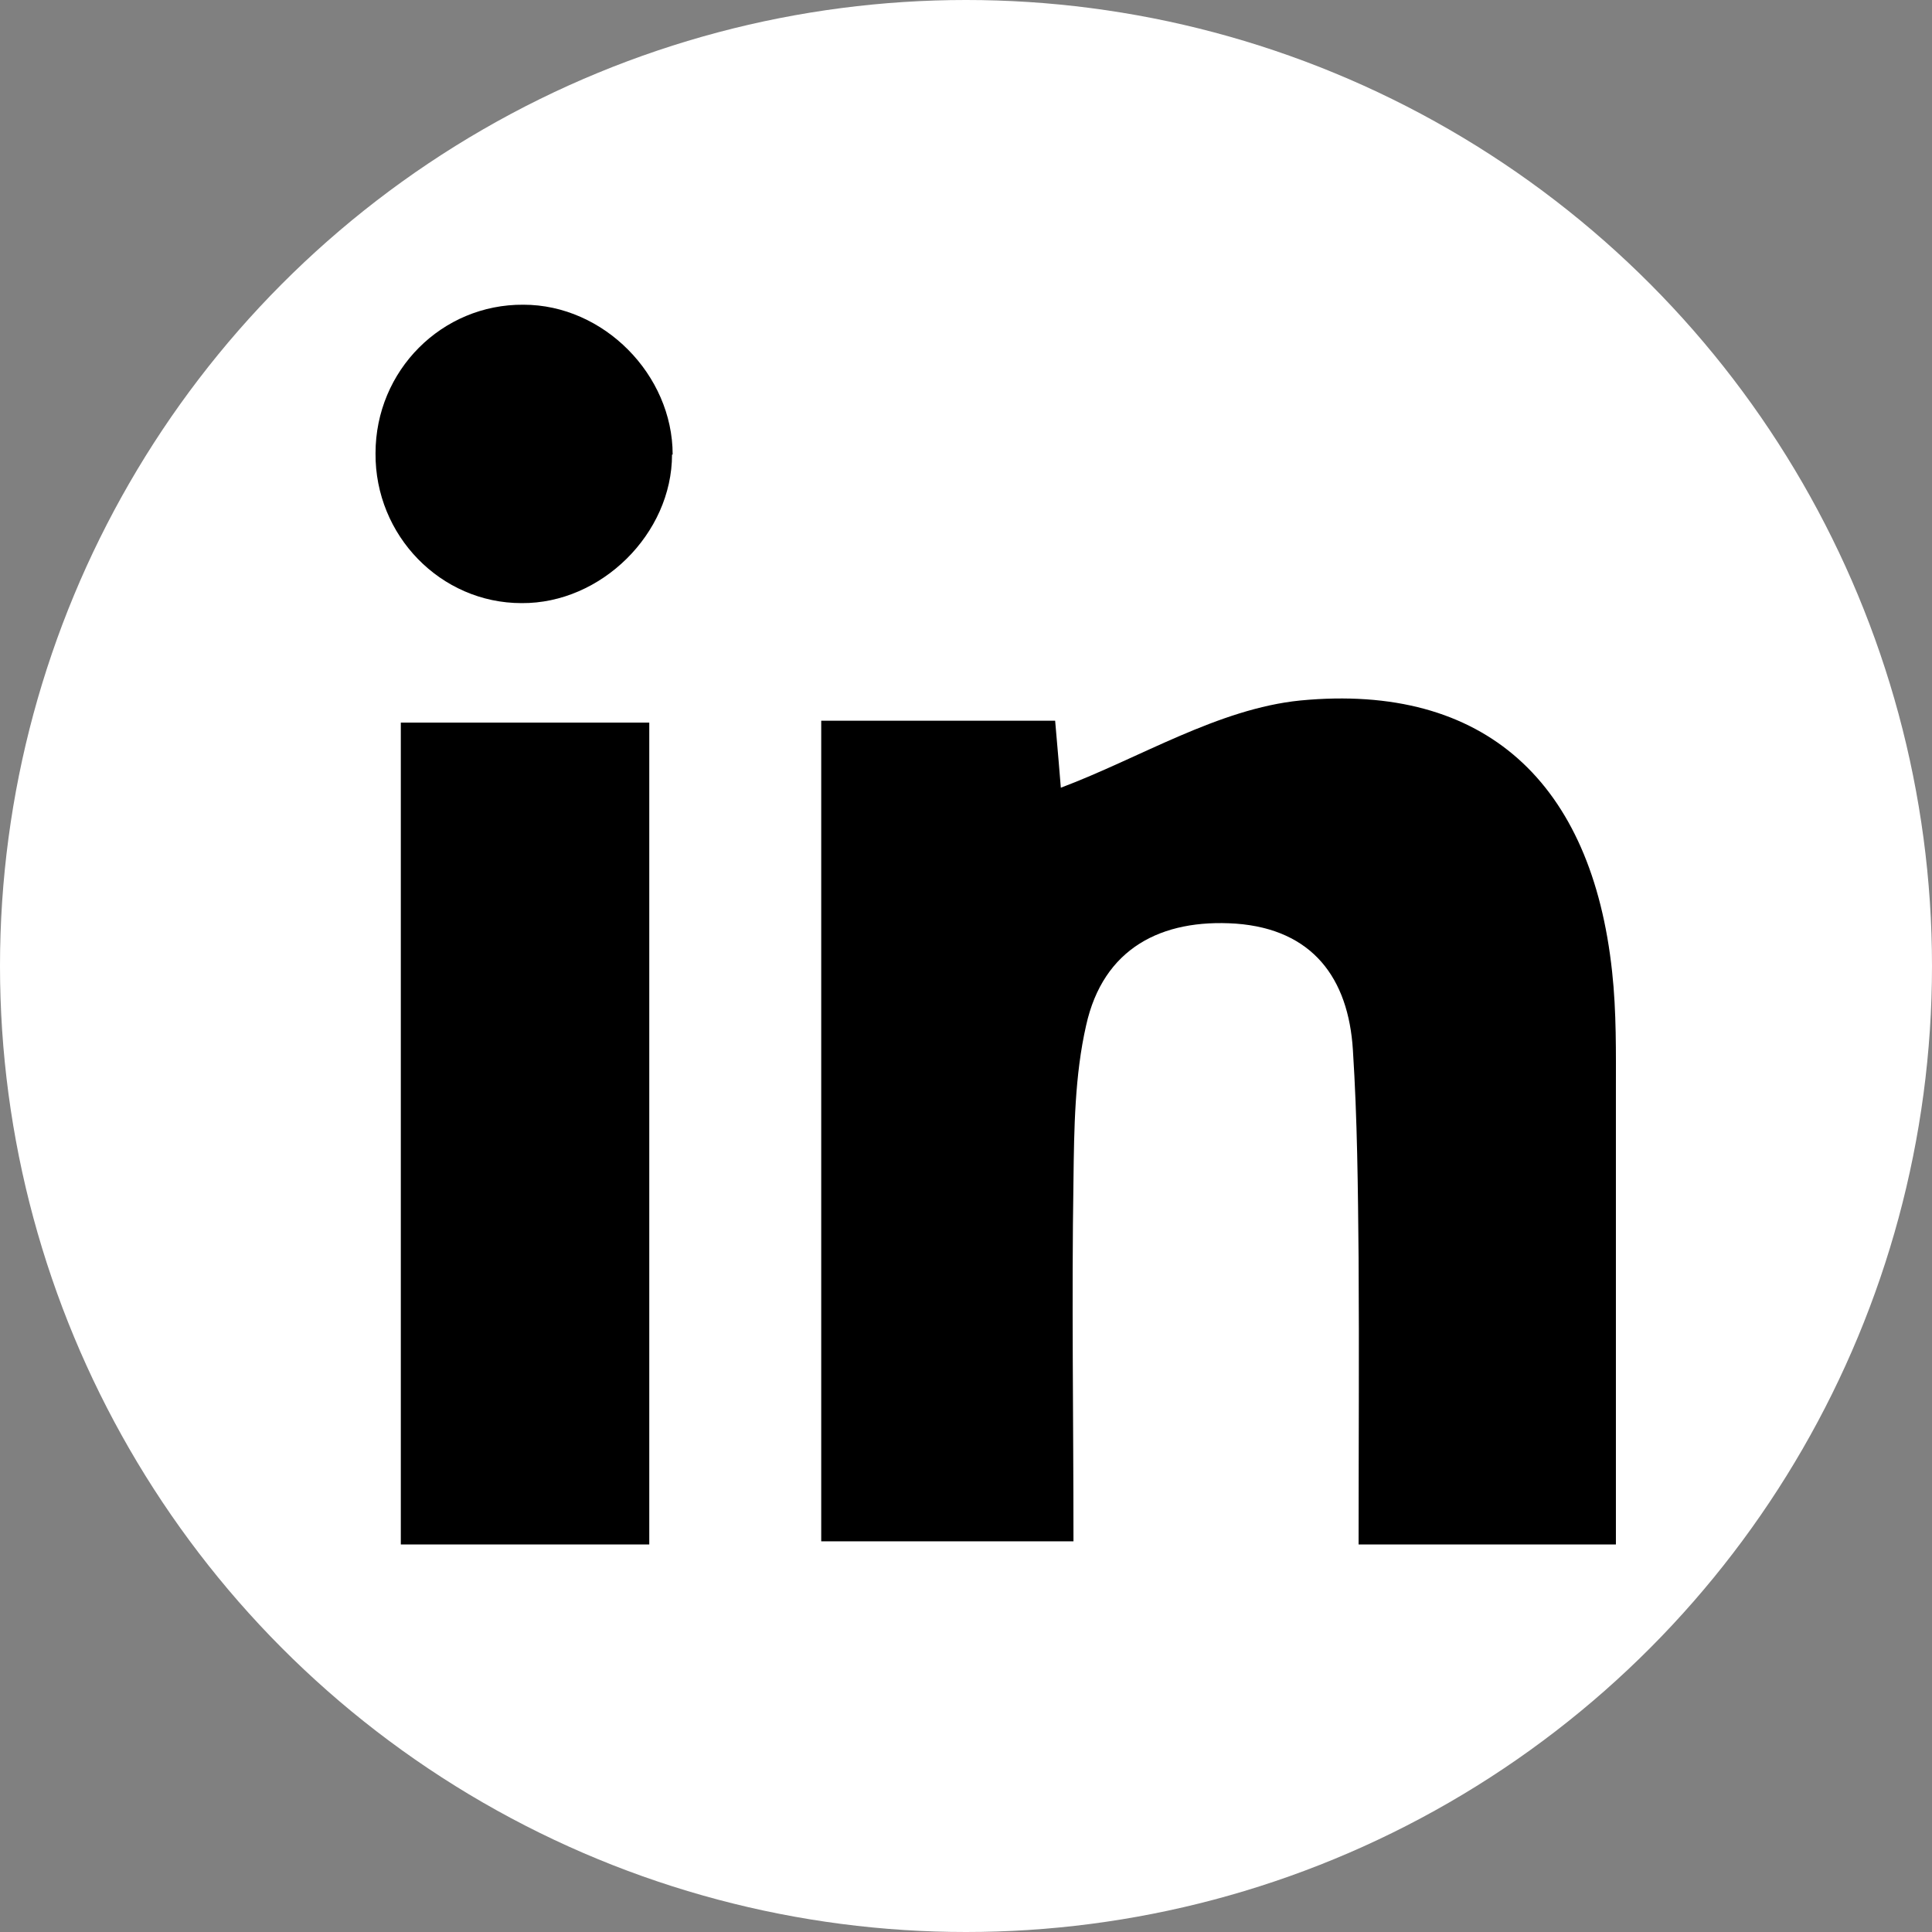 <svg xmlns="http://www.w3.org/2000/svg" id="Capa_2" viewBox="0 0 30.56 30.56"><rect x="0" y="0" width="30.56" height="30.56" fill="#808080" stroke="none"/><defs><style>      .cls-1 {        fill: #fff;      }    </style></defs><g id="Mesa"><g><circle class="cls-1" cx="15.28" cy="15.28" r="15.28"></circle><g><path d="M25.54,24.43h-4.05c0-1.53.01-3.03,0-4.53-.01-1.1-.02-2.2-.09-3.29-.07-1.14-.64-1.91-1.85-2-1.18-.08-2.1.39-2.37,1.61-.18.79-.19,1.63-.2,2.45-.03,1.87,0,3.74,0,5.71h-3.99v-12.98h3.7c.04.47.08.91.09,1.06,1.25-.47,2.49-1.25,3.79-1.38,2.93-.28,4.61,1.31,4.93,4.29.07.64.06,1.28.06,1.92,0,2.33,0,4.66,0,7.14Z"></path><path d="M10.27,24.43h-3.93v-13h3.93v13Z"></path><path d="M10.63,7.19c0,1.25-1.12,2.36-2.38,2.35-1.28,0-2.32-1.07-2.31-2.37,0-1.31,1.05-2.36,2.34-2.35,1.27,0,2.36,1.11,2.36,2.37Z"></path></g></g></g></svg>
